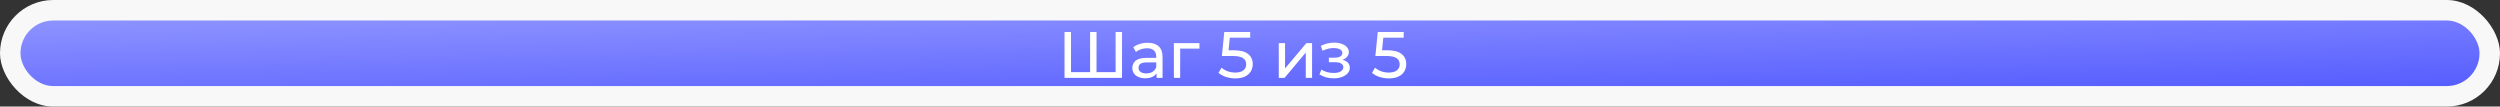 <svg width="610" height="26" viewBox="0 0 610 26" fill="none" xmlns="http://www.w3.org/2000/svg">
<rect x="0" y="0" width="610" height="26" fill="#333333" stroke="none"/>
<rect width="610" height="26" rx="13" fill="#F8F8F8"/>
<rect x="5" y="5" width="600" height="16" rx="8" fill="url(#paint0_linear_2066_10982)"/>
<path d="M273.776 7.8V19H259.744V7.8H261.328V17.608H265.984V7.8H267.552V17.608H272.208V7.8H273.776ZM280.028 10.44C281.201 10.44 282.097 10.728 282.716 11.304C283.345 11.88 283.66 12.739 283.66 13.88V19H282.204V17.88C281.948 18.275 281.58 18.579 281.1 18.792C280.63 18.995 280.07 19.096 279.42 19.096C278.47 19.096 277.708 18.867 277.132 18.408C276.566 17.949 276.284 17.347 276.284 16.6C276.284 15.853 276.556 15.256 277.1 14.808C277.644 14.349 278.508 14.12 279.692 14.12H282.124V13.816C282.124 13.155 281.932 12.648 281.548 12.296C281.164 11.944 280.598 11.768 279.852 11.768C279.35 11.768 278.86 11.853 278.38 12.024C277.9 12.184 277.494 12.403 277.164 12.68L276.524 11.528C276.961 11.176 277.484 10.909 278.092 10.728C278.7 10.536 279.345 10.44 280.028 10.44ZM279.676 17.912C280.262 17.912 280.769 17.784 281.196 17.528C281.622 17.261 281.932 16.888 282.124 16.408V15.224H279.756C278.454 15.224 277.804 15.661 277.804 16.536C277.804 16.963 277.969 17.299 278.3 17.544C278.63 17.789 279.089 17.912 279.676 17.912ZM292.666 11.864H287.962V19H286.426V10.52H292.666V11.864ZM301.015 12.264C302.615 12.264 303.788 12.568 304.535 13.176C305.292 13.773 305.671 14.595 305.671 15.64C305.671 16.301 305.511 16.899 305.191 17.432C304.882 17.955 304.407 18.371 303.767 18.68C303.138 18.979 302.359 19.128 301.431 19.128C300.642 19.128 299.879 19.011 299.143 18.776C298.407 18.531 297.799 18.195 297.319 17.768L298.055 16.504C298.439 16.867 298.93 17.16 299.527 17.384C300.124 17.597 300.754 17.704 301.415 17.704C302.258 17.704 302.908 17.528 303.367 17.176C303.836 16.813 304.071 16.323 304.071 15.704C304.071 15.032 303.815 14.525 303.303 14.184C302.791 13.832 301.916 13.656 300.679 13.656H298.135L298.727 7.8H305.047V9.192H300.071L299.767 12.264H301.015ZM312.019 10.52H313.555V16.696L318.755 10.52H320.147V19H318.611V12.824L313.427 19H312.019V10.52ZM327.58 14.584C328.145 14.733 328.583 14.973 328.892 15.304C329.201 15.635 329.356 16.045 329.356 16.536C329.356 17.037 329.185 17.485 328.844 17.88C328.503 18.264 328.028 18.568 327.42 18.792C326.823 19.005 326.151 19.112 325.404 19.112C324.775 19.112 324.156 19.032 323.548 18.872C322.951 18.701 322.417 18.461 321.948 18.152L322.412 16.984C322.817 17.24 323.281 17.443 323.804 17.592C324.327 17.731 324.855 17.8 325.388 17.8C326.113 17.8 326.689 17.677 327.116 17.432C327.553 17.176 327.772 16.835 327.772 16.408C327.772 16.013 327.596 15.709 327.244 15.496C326.903 15.283 326.417 15.176 325.788 15.176H324.236V14.072H325.676C326.252 14.072 326.705 13.971 327.036 13.768C327.367 13.565 327.532 13.288 327.532 12.936C327.532 12.552 327.335 12.253 326.94 12.04C326.556 11.827 326.033 11.72 325.372 11.72C324.529 11.72 323.639 11.939 322.7 12.376L322.284 11.192C323.319 10.669 324.401 10.408 325.532 10.408C326.215 10.408 326.828 10.504 327.372 10.696C327.916 10.888 328.343 11.16 328.652 11.512C328.961 11.864 329.116 12.264 329.116 12.712C329.116 13.128 328.977 13.501 328.7 13.832C328.423 14.163 328.049 14.413 327.58 14.584ZM338.468 12.264C340.068 12.264 341.241 12.568 341.988 13.176C342.745 13.773 343.124 14.595 343.124 15.64C343.124 16.301 342.964 16.899 342.644 17.432C342.335 17.955 341.86 18.371 341.22 18.68C340.591 18.979 339.812 19.128 338.884 19.128C338.095 19.128 337.332 19.011 336.596 18.776C335.86 18.531 335.252 18.195 334.772 17.768L335.508 16.504C335.892 16.867 336.383 17.16 336.98 17.384C337.577 17.597 338.207 17.704 338.868 17.704C339.711 17.704 340.361 17.528 340.82 17.176C341.289 16.813 341.524 16.323 341.524 15.704C341.524 15.032 341.268 14.525 340.756 14.184C340.244 13.832 339.369 13.656 338.132 13.656H335.588L336.18 7.8H342.5V9.192H337.524L337.22 12.264H338.468Z" fill="white"/>
<defs>
<linearGradient id="paint0_linear_2066_10982" x1="32.692" y1="2.231" x2="33.439" y2="37.462" gradientUnits="userSpaceOnUse">
<stop stop-color="#9297FF"/>
<stop offset="1" stop-color="#4D55FF"/>
</linearGradient>
</defs>
</svg>

